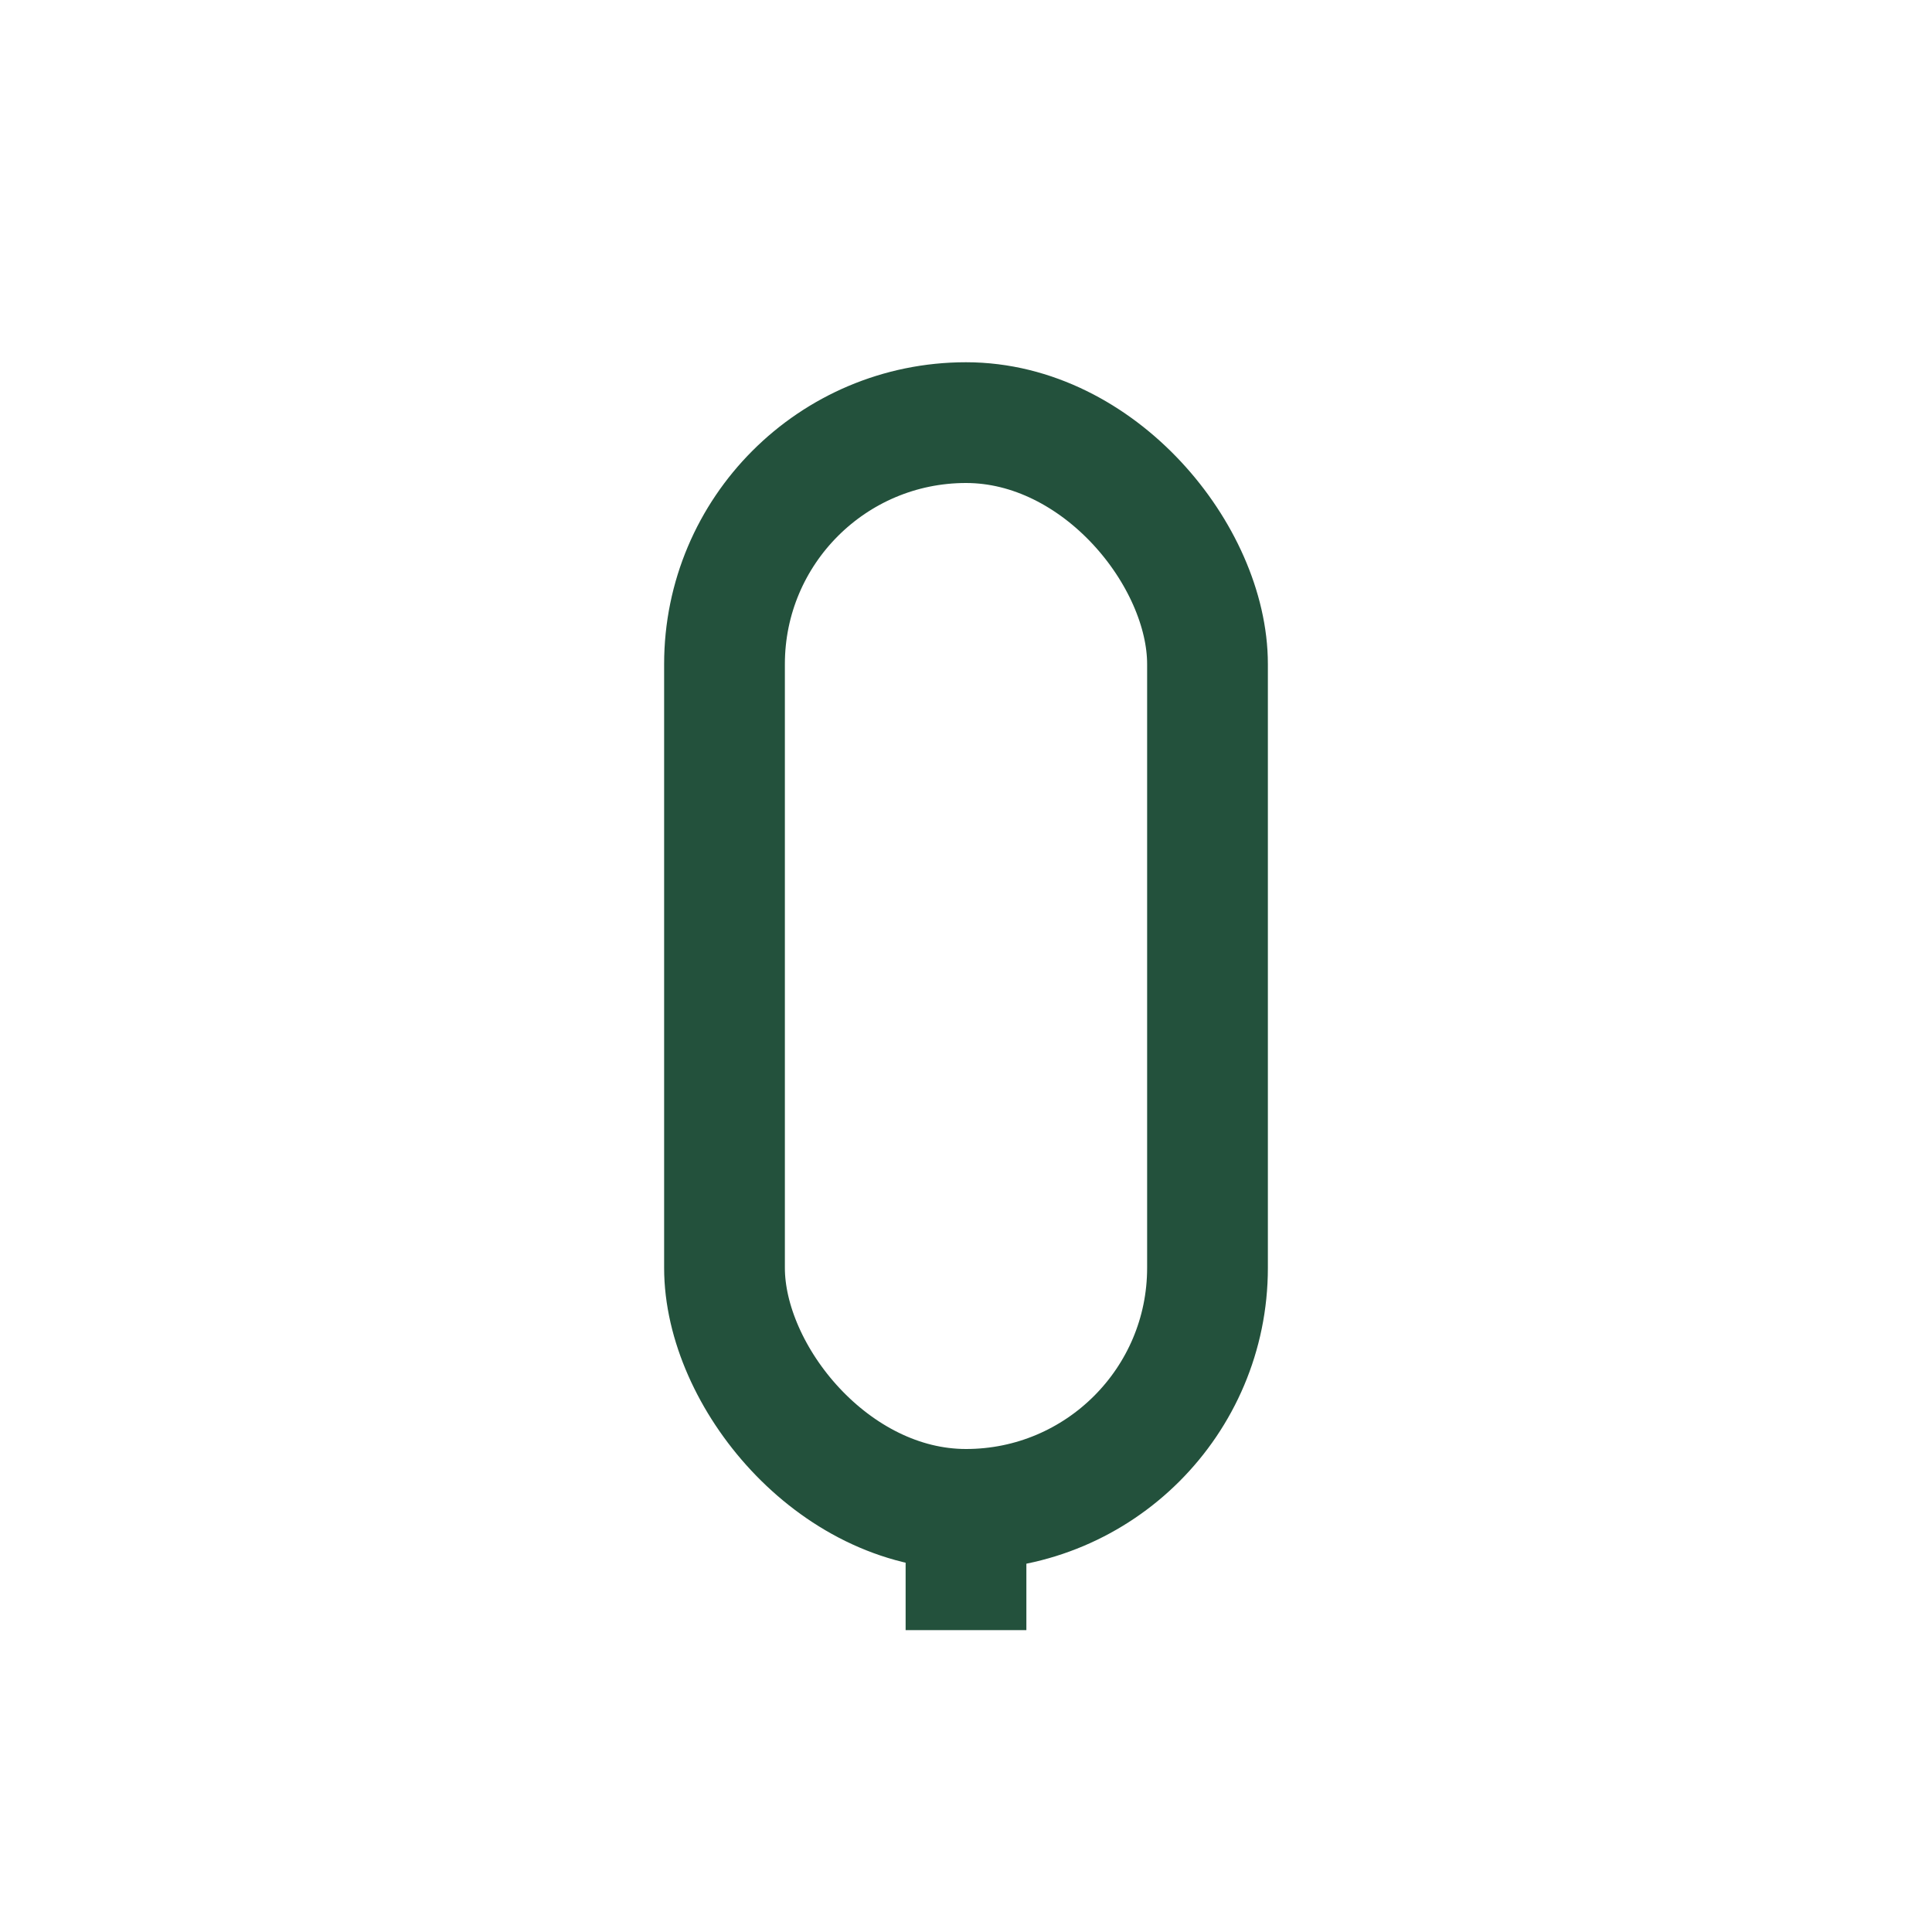 <?xml version="1.0" encoding="UTF-8"?>
<svg xmlns="http://www.w3.org/2000/svg" width="32" height="32" viewBox="0 0 32 32"><g stroke="#23513C" stroke-width="2" fill="none"><rect x="12" y="7" width="8" height="18" rx="4"/><path d="M16 25v2"/></g></svg>